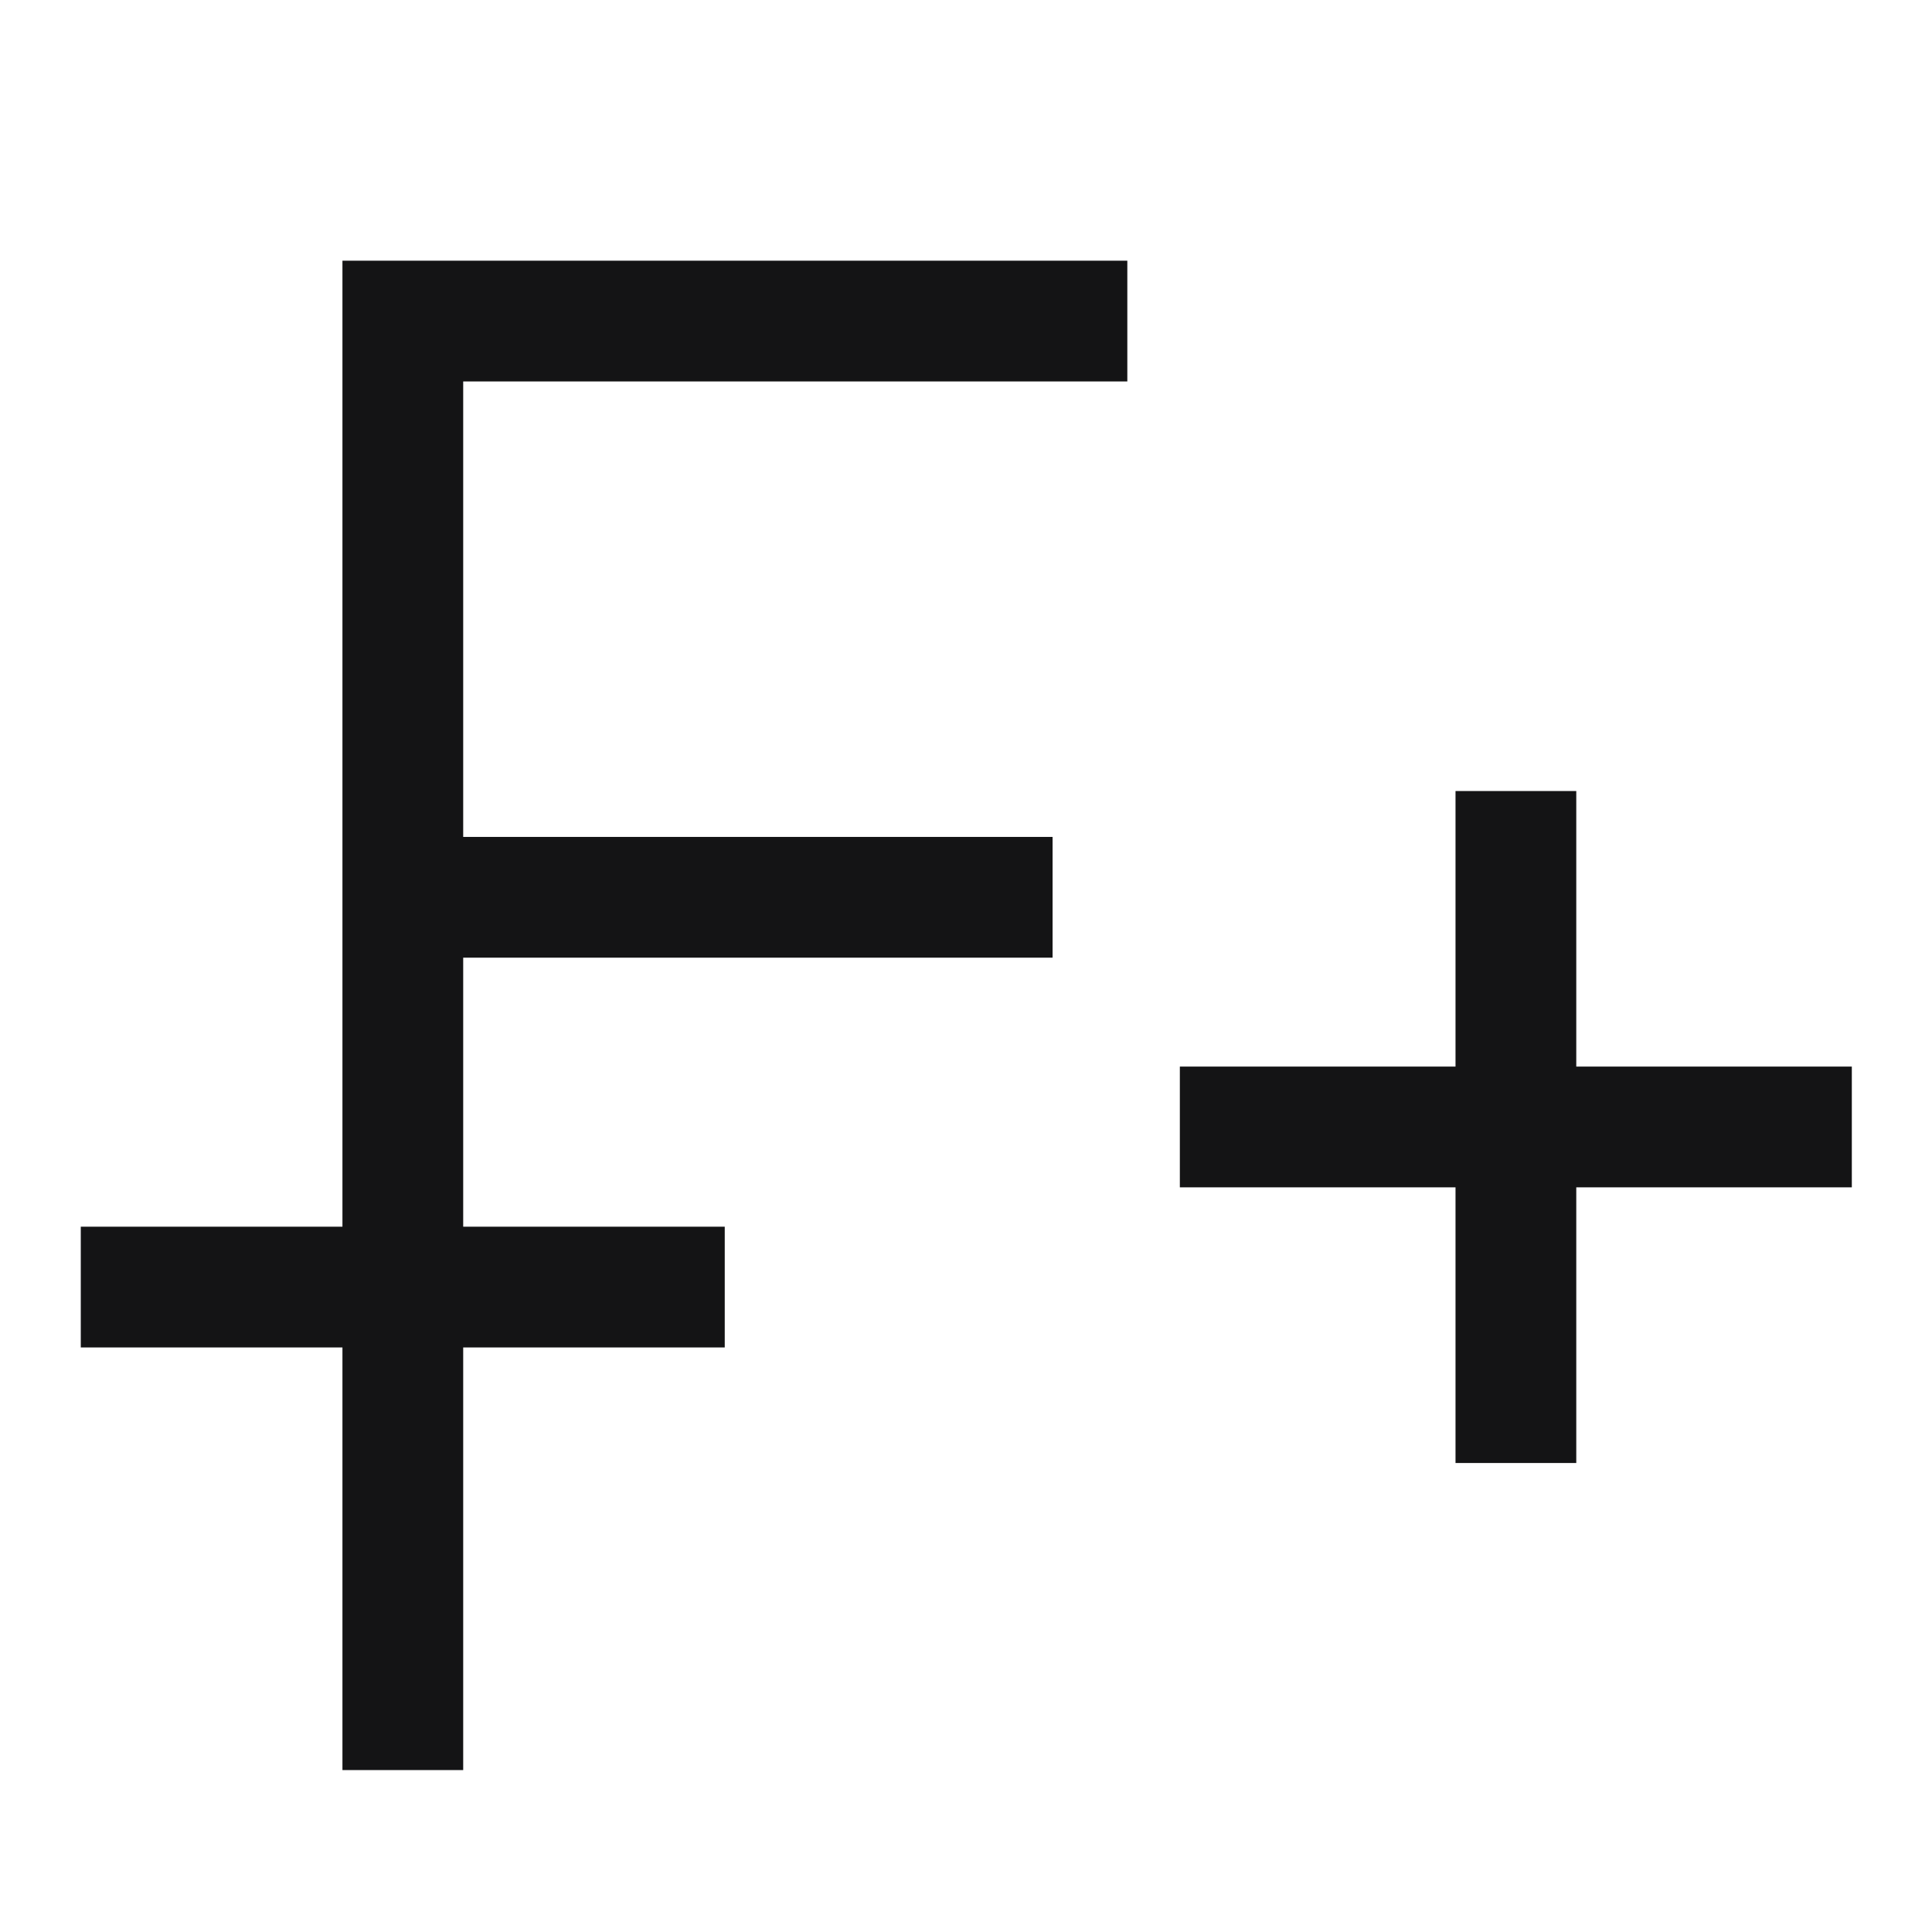 <svg width="16" height="16" viewBox="0 0 16 16" fill="none" xmlns="http://www.w3.org/2000/svg">
<g clip-path="url(#clip0_4514_4957)">
<path d="M13.054 6.551V12.116H12.054V6.551H13.054Z" fill="#141415"/>
<path d="M15.336 9.833L9.771 9.833L9.771 8.833L15.336 8.833L15.336 9.833Z" fill="#141415"/>
<path d="M9.336 2.159V3.159H3.836V14.659H2.836V2.159H9.336Z" fill="#141415"/>
<path d="M8.717 6.931V7.931H3.146V6.931H8.717Z" fill="#141415"/>
<path d="M6.002 10.159V11.159H0.669V10.159H6.002Z" fill="#141415"/>
</g>
<defs>
<clipPath id="clip0_4514_4957">
<rect width="16" height="16" fill="white" transform="translate(0.002)"/>
</clipPath>
</defs>
</svg>
